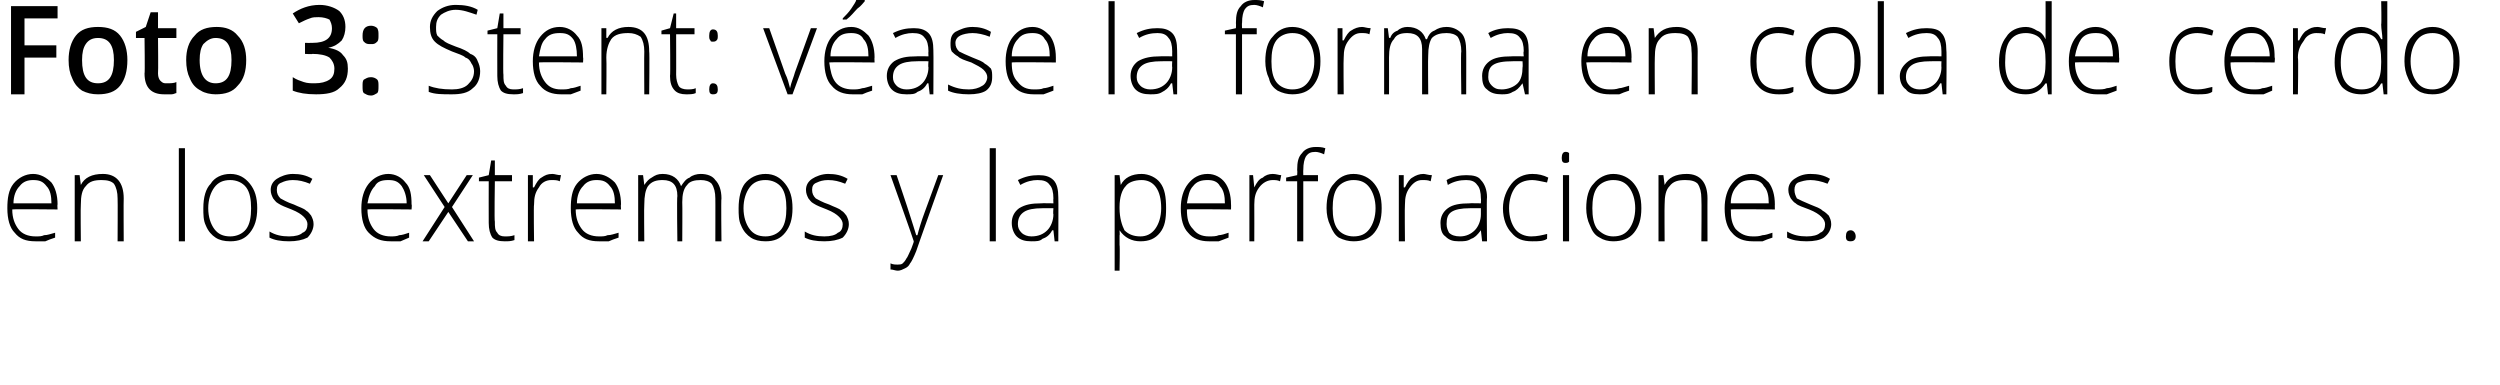 <?xml version="1.0" standalone="no"?><!DOCTYPE svg PUBLIC "-//W3C//DTD SVG 1.1//EN" "http://www.w3.org/Graphics/SVG/1.1/DTD/svg11.dtd"><svg xmlns="http://www.w3.org/2000/svg" version="1.1" width="204.1px" height="31.4px" viewBox="0 0 204.1 31.4">  <desc>Foto 3: Stent: v ase la forma en cola de cerdo en los extremos y la perforaciones</desc>  <defs/>  <g id="Polygon101485">    <path d="M 2.9 19.7 C 2.1 19.7 1.6 19.5 1.2 19 C 0.8 18.6 0.6 17.9 0.6 17 C 0.6 16.2 0.7 15.5 1.1 15 C 1.5 14.5 2.1 14.2 2.7 14.2 C 3.3 14.2 3.8 14.5 4.2 14.9 C 4.5 15.3 4.7 15.9 4.7 16.7 C 4.67 16.67 4.7 17.1 4.7 17.1 C 4.7 17.1 1.03 17.06 1 17.1 C 1 17.8 1.2 18.3 1.5 18.7 C 1.8 19.1 2.3 19.3 2.9 19.3 C 3.2 19.3 3.4 19.3 3.6 19.2 C 3.9 19.2 4.1 19.1 4.5 19 C 4.5 19 4.5 19.4 4.5 19.4 C 4.2 19.5 3.9 19.6 3.7 19.7 C 3.4 19.7 3.2 19.7 2.9 19.7 Z M 2.7 14.7 C 2.3 14.7 1.9 14.8 1.6 15.2 C 1.3 15.5 1.1 16 1.1 16.6 C 1.1 16.6 4.2 16.6 4.2 16.6 C 4.2 16 4.1 15.5 3.8 15.2 C 3.5 14.8 3.2 14.7 2.7 14.7 Z M 9.6 19.7 C 9.6 19.7 9.62 16.21 9.6 16.2 C 9.6 15.7 9.5 15.3 9.3 15 C 9.1 14.8 8.8 14.7 8.3 14.7 C 7.7 14.7 7.3 14.8 7 15.2 C 6.7 15.5 6.6 16 6.6 16.7 C 6.57 16.72 6.6 19.7 6.6 19.7 L 6.1 19.7 L 6.1 14.3 L 6.5 14.3 L 6.6 15.1 C 6.6 15.1 6.61 15.07 6.6 15.1 C 6.9 14.5 7.5 14.2 8.4 14.2 C 9.5 14.2 10.1 14.9 10.1 16.2 C 10.08 16.18 10.1 19.7 10.1 19.7 L 9.6 19.7 Z M 15.1 19.7 L 14.6 19.7 L 14.6 12.1 L 15.1 12.1 L 15.1 19.7 Z M 21 17 C 21 17.9 20.8 18.5 20.4 19 C 20 19.5 19.5 19.7 18.8 19.7 C 18.3 19.7 17.9 19.6 17.6 19.4 C 17.3 19.2 17 18.9 16.8 18.4 C 16.6 18 16.6 17.5 16.6 17 C 16.6 16.1 16.8 15.4 17.2 15 C 17.5 14.5 18.1 14.2 18.8 14.2 C 19.5 14.2 20 14.5 20.4 15 C 20.8 15.5 21 16.1 21 17 Z M 17 17 C 17 17.7 17.2 18.3 17.5 18.7 C 17.8 19.1 18.2 19.3 18.8 19.3 C 19.3 19.3 19.8 19.1 20.1 18.7 C 20.4 18.3 20.5 17.7 20.5 17 C 20.5 16.3 20.4 15.7 20.1 15.3 C 19.8 14.9 19.3 14.7 18.8 14.7 C 18.2 14.7 17.8 14.9 17.5 15.3 C 17.2 15.7 17 16.3 17 17 Z M 25.6 18.3 C 25.6 18.7 25.4 19.1 25.1 19.4 C 24.7 19.6 24.2 19.7 23.6 19.7 C 22.9 19.7 22.4 19.6 22 19.4 C 22 19.4 22 18.9 22 18.9 C 22.5 19.2 23 19.3 23.6 19.3 C 24.1 19.3 24.5 19.2 24.7 19 C 25 18.9 25.1 18.6 25.1 18.3 C 25.1 18.1 25 17.9 24.8 17.7 C 24.6 17.5 24.3 17.3 23.8 17.1 C 23.3 16.9 23 16.8 22.7 16.6 C 22.5 16.5 22.4 16.3 22.3 16.2 C 22.2 16 22.1 15.8 22.1 15.5 C 22.1 15.1 22.3 14.8 22.6 14.6 C 22.9 14.4 23.4 14.2 23.9 14.2 C 24.5 14.2 25 14.3 25.5 14.6 C 25.5 14.6 25.3 15 25.3 15 C 24.8 14.8 24.4 14.7 23.9 14.7 C 23.5 14.7 23.2 14.8 23 14.9 C 22.7 15 22.6 15.2 22.6 15.5 C 22.6 15.8 22.7 16 22.9 16.2 C 23.1 16.3 23.4 16.5 24 16.7 C 24.4 16.9 24.8 17 25 17.2 C 25.2 17.3 25.3 17.5 25.4 17.6 C 25.5 17.8 25.6 18 25.6 18.3 Z M 31.9 19.7 C 31.1 19.7 30.6 19.5 30.1 19 C 29.7 18.6 29.5 17.9 29.5 17 C 29.5 16.2 29.7 15.5 30.1 15 C 30.5 14.5 31.1 14.2 31.7 14.2 C 32.3 14.2 32.8 14.5 33.1 14.9 C 33.5 15.3 33.6 15.9 33.6 16.7 C 33.64 16.67 33.6 17.1 33.6 17.1 C 33.6 17.1 30.01 17.06 30 17.1 C 30 17.8 30.2 18.3 30.5 18.7 C 30.8 19.1 31.3 19.3 31.9 19.3 C 32.1 19.3 32.4 19.3 32.6 19.2 C 32.8 19.2 33.1 19.1 33.4 19 C 33.4 19 33.4 19.4 33.4 19.4 C 33.2 19.5 32.9 19.6 32.7 19.7 C 32.4 19.7 32.1 19.7 31.9 19.7 Z M 31.7 14.7 C 31.2 14.7 30.8 14.8 30.6 15.2 C 30.3 15.5 30.1 16 30 16.6 C 30 16.6 33.2 16.6 33.2 16.6 C 33.2 16 33 15.5 32.8 15.2 C 32.5 14.8 32.2 14.7 31.7 14.7 Z M 36.3 16.9 L 34.6 14.3 L 35.1 14.3 L 36.6 16.6 L 38.1 14.3 L 38.6 14.3 L 36.9 16.9 L 38.7 19.7 L 38.2 19.7 L 36.6 17.3 L 35 19.7 L 34.5 19.7 L 36.3 16.9 Z M 41.2 19.3 C 41.5 19.3 41.7 19.3 42 19.2 C 42 19.2 42 19.6 42 19.6 C 41.7 19.7 41.5 19.7 41.2 19.7 C 40.7 19.7 40.4 19.6 40.2 19.4 C 40 19.1 39.9 18.7 39.9 18.2 C 39.89 18.19 39.9 14.8 39.9 14.8 L 39.1 14.8 L 39.1 14.5 L 39.9 14.3 L 40.1 13.1 L 40.4 13.1 L 40.4 14.3 L 41.8 14.3 L 41.8 14.8 L 40.4 14.8 C 40.4 14.8 40.35 18.12 40.4 18.1 C 40.4 18.5 40.4 18.8 40.6 19 C 40.7 19.2 40.9 19.3 41.2 19.3 Z M 45.1 14.2 C 45.3 14.2 45.5 14.3 45.8 14.3 C 45.8 14.3 45.7 14.8 45.7 14.8 C 45.5 14.7 45.3 14.7 45 14.7 C 44.6 14.7 44.2 14.9 44 15.3 C 43.7 15.7 43.6 16.1 43.6 16.7 C 43.56 16.72 43.6 19.7 43.6 19.7 L 43.1 19.7 L 43.1 14.3 L 43.5 14.3 L 43.5 15.3 C 43.5 15.3 43.57 15.3 43.6 15.3 C 43.8 14.9 44 14.6 44.2 14.5 C 44.5 14.3 44.7 14.2 45.1 14.2 Z M 48.9 19.7 C 48.1 19.7 47.6 19.5 47.2 19 C 46.8 18.6 46.6 17.9 46.6 17 C 46.6 16.2 46.7 15.5 47.1 15 C 47.5 14.5 48.1 14.2 48.7 14.2 C 49.3 14.2 49.8 14.5 50.2 14.9 C 50.5 15.3 50.7 15.9 50.7 16.7 C 50.67 16.67 50.7 17.1 50.7 17.1 C 50.7 17.1 47.03 17.06 47 17.1 C 47 17.8 47.2 18.3 47.5 18.7 C 47.8 19.1 48.3 19.3 48.9 19.3 C 49.2 19.3 49.4 19.3 49.6 19.2 C 49.9 19.2 50.1 19.1 50.5 19 C 50.5 19 50.5 19.4 50.5 19.4 C 50.2 19.5 49.9 19.6 49.7 19.7 C 49.4 19.7 49.2 19.7 48.9 19.7 Z M 48.7 14.7 C 48.3 14.7 47.9 14.8 47.6 15.2 C 47.3 15.5 47.1 16 47.1 16.6 C 47.1 16.6 50.2 16.6 50.2 16.6 C 50.2 16 50.1 15.5 49.8 15.2 C 49.5 14.8 49.2 14.7 48.7 14.7 Z M 58.4 19.7 C 58.4 19.7 58.41 16.17 58.4 16.2 C 58.4 15.7 58.3 15.3 58.1 15 C 57.9 14.8 57.6 14.7 57.2 14.7 C 56.7 14.7 56.3 14.8 56.1 15.1 C 55.8 15.4 55.7 15.9 55.7 16.5 C 55.72 16.54 55.7 19.7 55.7 19.7 L 55.3 19.7 C 55.3 19.7 55.25 16.02 55.3 16 C 55.3 15.1 54.9 14.7 54.1 14.7 C 53.6 14.7 53.2 14.8 52.9 15.2 C 52.7 15.5 52.6 16 52.6 16.7 C 52.57 16.72 52.6 19.7 52.6 19.7 L 52.1 19.7 L 52.1 14.3 L 52.5 14.3 L 52.6 15.1 C 52.6 15.1 52.61 15.07 52.6 15.1 C 52.8 14.8 53 14.6 53.2 14.5 C 53.5 14.3 53.7 14.2 54.1 14.2 C 54.9 14.2 55.4 14.6 55.6 15.2 C 55.6 15.2 55.6 15.2 55.6 15.2 C 55.8 14.9 56 14.6 56.3 14.5 C 56.5 14.3 56.9 14.2 57.2 14.2 C 57.8 14.2 58.2 14.4 58.4 14.7 C 58.7 15 58.9 15.5 58.9 16.2 C 58.86 16.18 58.9 19.7 58.9 19.7 L 58.4 19.7 Z M 64.7 17 C 64.7 17.9 64.5 18.5 64.1 19 C 63.7 19.5 63.2 19.7 62.5 19.7 C 62 19.7 61.6 19.6 61.3 19.4 C 61 19.2 60.7 18.9 60.5 18.4 C 60.3 18 60.3 17.5 60.3 17 C 60.3 16.1 60.5 15.4 60.8 15 C 61.2 14.5 61.8 14.2 62.5 14.2 C 63.2 14.2 63.7 14.5 64.1 15 C 64.5 15.5 64.7 16.1 64.7 17 Z M 60.7 17 C 60.7 17.7 60.9 18.3 61.2 18.7 C 61.5 19.1 61.9 19.3 62.5 19.3 C 63 19.3 63.5 19.1 63.8 18.7 C 64.1 18.3 64.2 17.7 64.2 17 C 64.2 16.3 64.1 15.7 63.8 15.3 C 63.5 14.9 63 14.7 62.5 14.7 C 61.9 14.7 61.5 14.9 61.2 15.3 C 60.9 15.7 60.7 16.3 60.7 17 Z M 69.3 18.3 C 69.3 18.7 69.1 19.1 68.8 19.4 C 68.4 19.6 67.9 19.7 67.3 19.7 C 66.6 19.7 66.1 19.6 65.7 19.4 C 65.7 19.4 65.7 18.9 65.7 18.9 C 66.2 19.2 66.7 19.3 67.3 19.3 C 67.8 19.3 68.2 19.2 68.4 19 C 68.7 18.9 68.8 18.6 68.8 18.3 C 68.8 18.1 68.7 17.9 68.5 17.7 C 68.3 17.5 68 17.3 67.5 17.1 C 67 16.9 66.7 16.8 66.4 16.6 C 66.2 16.5 66.1 16.3 66 16.2 C 65.9 16 65.8 15.8 65.8 15.5 C 65.8 15.1 66 14.8 66.3 14.6 C 66.6 14.4 67.1 14.2 67.6 14.2 C 68.2 14.2 68.7 14.3 69.2 14.6 C 69.2 14.6 69 15 69 15 C 68.5 14.8 68.1 14.7 67.6 14.7 C 67.2 14.7 66.9 14.8 66.7 14.9 C 66.4 15 66.3 15.2 66.3 15.5 C 66.3 15.8 66.4 16 66.6 16.2 C 66.8 16.3 67.1 16.5 67.7 16.7 C 68.1 16.9 68.5 17 68.7 17.2 C 68.9 17.3 69 17.5 69.1 17.6 C 69.2 17.8 69.3 18 69.3 18.3 Z M 72.7 14.3 L 73.2 14.3 C 73.2 14.3 74.22 17.32 74.2 17.3 C 74.5 18.2 74.7 18.9 74.8 19.2 C 74.8 19.2 74.9 19.2 74.9 19.2 C 75 18.8 75.2 18.1 75.5 17.3 C 75.5 17.29 76.6 14.3 76.6 14.3 L 77 14.3 C 77 14.3 74.78 20.51 74.8 20.5 C 74.6 21 74.4 21.4 74.3 21.5 C 74.2 21.7 74.1 21.8 73.9 21.9 C 73.7 22 73.5 22.1 73.3 22.1 C 73.1 22.1 72.9 22 72.7 22 C 72.7 22 72.7 21.5 72.7 21.5 C 72.9 21.6 73.1 21.6 73.3 21.6 C 73.4 21.6 73.6 21.6 73.7 21.5 C 73.8 21.4 73.9 21.3 74 21.1 C 74.1 21 74.2 20.7 74.4 20.3 C 74.5 20 74.6 19.8 74.6 19.7 C 74.61 19.65 72.7 14.3 72.7 14.3 Z M 81.3 19.7 L 80.8 19.7 L 80.8 12.1 L 81.3 12.1 L 81.3 19.7 Z M 86.1 19.7 L 86 18.8 C 86 18.8 85.92 18.81 85.9 18.8 C 85.7 19.2 85.4 19.4 85.1 19.5 C 84.9 19.7 84.6 19.7 84.2 19.7 C 83.7 19.7 83.3 19.6 83 19.3 C 82.8 19.1 82.6 18.7 82.6 18.2 C 82.6 17.7 82.8 17.3 83.2 17 C 83.7 16.7 84.2 16.6 85 16.6 C 85.02 16.58 86 16.6 86 16.6 C 86 16.6 85.98 16.2 86 16.2 C 86 15.7 85.9 15.3 85.7 15.1 C 85.5 14.8 85.2 14.7 84.7 14.7 C 84.3 14.7 83.8 14.8 83.3 15.1 C 83.3 15.1 83.1 14.7 83.1 14.7 C 83.7 14.4 84.2 14.3 84.8 14.3 C 85.3 14.3 85.7 14.4 86 14.7 C 86.3 15 86.4 15.5 86.4 16.1 C 86.42 16.12 86.4 19.7 86.4 19.7 L 86.1 19.7 Z M 84.2 19.3 C 84.8 19.3 85.2 19.1 85.5 18.8 C 85.8 18.5 86 18 86 17.5 C 85.96 17.47 86 17 86 17 C 86 17 85.08 16.99 85.1 17 C 84.4 17 83.9 17.1 83.6 17.3 C 83.3 17.5 83.1 17.8 83.1 18.3 C 83.1 18.6 83.2 18.8 83.4 19 C 83.6 19.2 83.9 19.3 84.2 19.3 Z M 93.1 19.7 C 92.4 19.7 91.8 19.4 91.4 18.8 C 91.44 18.83 91.4 18.8 91.4 18.8 C 91.4 18.8 91.43 19.24 91.4 19.2 C 91.4 19.5 91.4 19.7 91.4 20 C 91.44 20.03 91.4 22.1 91.4 22.1 L 91 22.1 L 91 14.3 L 91.4 14.3 L 91.5 15.1 C 91.5 15.1 91.49 15.1 91.5 15.1 C 91.8 14.5 92.4 14.2 93.2 14.2 C 93.8 14.2 94.4 14.5 94.7 14.9 C 95.1 15.4 95.2 16.1 95.2 17 C 95.2 17.9 95.1 18.5 94.7 19 C 94.3 19.5 93.8 19.7 93.1 19.7 Z M 93.1 19.3 C 93.6 19.3 94 19.1 94.3 18.7 C 94.6 18.3 94.8 17.7 94.8 17 C 94.8 15.5 94.2 14.7 93.2 14.7 C 92.6 14.7 92.1 14.9 91.9 15.2 C 91.6 15.5 91.4 16.1 91.4 16.9 C 91.4 16.9 91.4 17 91.4 17 C 91.4 17.8 91.6 18.4 91.8 18.8 C 92.1 19.1 92.5 19.3 93.1 19.3 Z M 98.7 19.7 C 98 19.7 97.4 19.5 97 19 C 96.6 18.6 96.4 17.9 96.4 17 C 96.4 16.2 96.6 15.5 97 15 C 97.4 14.5 97.9 14.2 98.6 14.2 C 99.2 14.2 99.7 14.5 100 14.9 C 100.3 15.3 100.5 15.9 100.5 16.7 C 100.51 16.67 100.5 17.1 100.5 17.1 C 100.5 17.1 96.88 17.06 96.9 17.1 C 96.9 17.8 97 18.3 97.4 18.7 C 97.7 19.1 98.1 19.3 98.7 19.3 C 99 19.3 99.3 19.3 99.5 19.2 C 99.7 19.2 100 19.1 100.3 19 C 100.3 19 100.3 19.4 100.3 19.4 C 100 19.5 99.8 19.6 99.5 19.7 C 99.3 19.7 99 19.7 98.7 19.7 Z M 98.6 14.7 C 98.1 14.7 97.7 14.8 97.4 15.2 C 97.1 15.5 97 16 96.9 16.6 C 96.9 16.6 100 16.6 100 16.6 C 100 16 99.9 15.5 99.6 15.2 C 99.4 14.8 99 14.7 98.6 14.7 Z M 103.9 14.2 C 104.2 14.2 104.4 14.3 104.6 14.3 C 104.6 14.3 104.5 14.8 104.5 14.8 C 104.3 14.7 104.1 14.7 103.9 14.7 C 103.5 14.7 103.1 14.9 102.8 15.3 C 102.5 15.7 102.4 16.1 102.4 16.7 C 102.41 16.72 102.4 19.7 102.4 19.7 L 102 19.7 L 102 14.3 L 102.3 14.3 L 102.4 15.3 C 102.4 15.3 102.42 15.3 102.4 15.3 C 102.6 14.9 102.8 14.6 103.1 14.5 C 103.3 14.3 103.6 14.2 103.9 14.2 Z M 107.6 14.8 L 106.4 14.8 L 106.4 19.7 L 105.9 19.7 L 105.9 14.8 L 105 14.8 L 105 14.5 L 105.9 14.3 C 105.9 14.3 105.93 13.89 105.9 13.9 C 105.9 13.2 106 12.8 106.3 12.5 C 106.5 12.2 106.9 12 107.4 12 C 107.7 12 107.9 12 108.2 12.1 C 108.2 12.1 108.1 12.6 108.1 12.6 C 107.9 12.5 107.6 12.4 107.4 12.4 C 107 12.4 106.8 12.5 106.6 12.8 C 106.5 13 106.4 13.3 106.4 13.9 C 106.39 13.85 106.4 14.3 106.4 14.3 L 107.6 14.3 L 107.6 14.8 Z M 112.8 17 C 112.8 17.9 112.6 18.5 112.2 19 C 111.8 19.5 111.2 19.7 110.5 19.7 C 110.1 19.7 109.7 19.6 109.3 19.4 C 109 19.2 108.8 18.9 108.6 18.4 C 108.4 18 108.3 17.5 108.3 17 C 108.3 16.1 108.5 15.4 108.9 15 C 109.3 14.5 109.8 14.2 110.5 14.2 C 111.2 14.2 111.8 14.5 112.2 15 C 112.6 15.5 112.8 16.1 112.8 17 Z M 108.8 17 C 108.8 17.7 108.9 18.3 109.2 18.7 C 109.5 19.1 110 19.3 110.5 19.3 C 111.1 19.3 111.5 19.1 111.8 18.7 C 112.1 18.3 112.3 17.7 112.3 17 C 112.3 16.3 112.1 15.7 111.8 15.3 C 111.5 14.9 111.1 14.7 110.5 14.7 C 110 14.7 109.5 14.9 109.2 15.3 C 108.9 15.7 108.8 16.3 108.8 17 Z M 116.2 14.2 C 116.4 14.2 116.6 14.3 116.9 14.3 C 116.9 14.3 116.8 14.8 116.8 14.8 C 116.6 14.7 116.4 14.7 116.1 14.7 C 115.7 14.7 115.4 14.9 115.1 15.3 C 114.8 15.7 114.7 16.1 114.7 16.7 C 114.67 16.72 114.7 19.7 114.7 19.7 L 114.2 19.7 L 114.2 14.3 L 114.6 14.3 L 114.6 15.3 C 114.6 15.3 114.68 15.3 114.7 15.3 C 114.9 14.9 115.1 14.6 115.3 14.5 C 115.6 14.3 115.9 14.2 116.2 14.2 Z M 121 19.7 L 120.9 18.8 C 120.9 18.8 120.87 18.81 120.9 18.8 C 120.6 19.2 120.4 19.4 120.1 19.5 C 119.8 19.7 119.5 19.7 119.1 19.7 C 118.6 19.7 118.3 19.6 118 19.3 C 117.7 19.1 117.6 18.7 117.6 18.2 C 117.6 17.7 117.8 17.3 118.2 17 C 118.6 16.7 119.2 16.6 120 16.6 C 119.96 16.58 120.9 16.6 120.9 16.6 C 120.9 16.6 120.92 16.2 120.9 16.2 C 120.9 15.7 120.8 15.3 120.6 15.1 C 120.4 14.8 120.1 14.7 119.7 14.7 C 119.2 14.7 118.7 14.8 118.2 15.1 C 118.2 15.1 118.1 14.7 118.1 14.7 C 118.6 14.4 119.2 14.3 119.7 14.3 C 120.3 14.3 120.7 14.4 120.9 14.7 C 121.2 15 121.4 15.5 121.4 16.1 C 121.36 16.12 121.4 19.7 121.4 19.7 L 121 19.7 Z M 119.2 19.3 C 119.7 19.3 120.1 19.1 120.4 18.8 C 120.7 18.5 120.9 18 120.9 17.5 C 120.9 17.47 120.9 17 120.9 17 C 120.9 17 120.02 16.99 120 17 C 119.3 17 118.8 17.1 118.5 17.3 C 118.2 17.5 118.1 17.8 118.1 18.3 C 118.1 18.6 118.2 18.8 118.3 19 C 118.5 19.2 118.8 19.3 119.2 19.3 Z M 126.3 19.5 C 126 19.7 125.6 19.7 125.1 19.7 C 124.3 19.7 123.8 19.5 123.4 19 C 123 18.6 122.7 17.9 122.7 17 C 122.7 16.2 123 15.5 123.4 15 C 123.8 14.5 124.4 14.2 125.1 14.2 C 125.6 14.2 126 14.3 126.4 14.5 C 126.4 14.5 126.3 14.9 126.3 14.9 C 125.8 14.8 125.4 14.7 125.1 14.7 C 124.5 14.7 124 14.9 123.7 15.3 C 123.4 15.7 123.2 16.3 123.2 17 C 123.2 17.7 123.4 18.3 123.7 18.7 C 124 19.1 124.5 19.3 125 19.3 C 125.5 19.3 125.9 19.2 126.3 19.1 C 126.32 19.05 126.3 19.5 126.3 19.5 C 126.3 19.5 126.32 19.5 126.3 19.5 Z M 128.1 19.7 L 127.6 19.7 L 127.6 14.3 L 128.1 14.3 L 128.1 19.7 Z M 127.8 13.3 C 127.6 13.3 127.5 13.2 127.5 12.9 C 127.5 12.6 127.6 12.4 127.8 12.4 C 127.9 12.4 128 12.4 128.1 12.5 C 128.1 12.6 128.1 12.7 128.1 12.9 C 128.1 13 128.1 13.1 128.1 13.2 C 128 13.3 127.9 13.3 127.8 13.3 C 127.8 13.3 127.8 13.3 127.8 13.3 Z M 134 17 C 134 17.9 133.8 18.5 133.4 19 C 133 19.5 132.4 19.7 131.7 19.7 C 131.3 19.7 130.9 19.6 130.6 19.4 C 130.2 19.2 130 18.9 129.8 18.4 C 129.6 18 129.5 17.5 129.5 17 C 129.5 16.1 129.7 15.4 130.1 15 C 130.5 14.5 131.1 14.2 131.7 14.2 C 132.4 14.2 133 14.5 133.4 15 C 133.8 15.5 134 16.1 134 17 Z M 130 17 C 130 17.7 130.1 18.3 130.4 18.7 C 130.8 19.1 131.2 19.3 131.7 19.3 C 132.3 19.3 132.7 19.1 133 18.7 C 133.3 18.3 133.5 17.7 133.5 17 C 133.5 16.3 133.3 15.7 133 15.3 C 132.7 14.9 132.3 14.7 131.7 14.7 C 131.2 14.7 130.7 14.9 130.4 15.3 C 130.1 15.7 130 16.3 130 17 Z M 138.9 19.7 C 138.9 19.7 138.93 16.21 138.9 16.2 C 138.9 15.7 138.8 15.3 138.6 15 C 138.4 14.8 138.1 14.7 137.6 14.7 C 137 14.7 136.6 14.8 136.3 15.2 C 136 15.5 135.9 16 135.9 16.7 C 135.88 16.72 135.9 19.7 135.9 19.7 L 135.4 19.7 L 135.4 14.3 L 135.8 14.3 L 135.9 15.1 C 135.9 15.1 135.92 15.07 135.9 15.1 C 136.2 14.5 136.8 14.2 137.7 14.2 C 138.8 14.2 139.4 14.9 139.4 16.2 C 139.39 16.18 139.4 19.7 139.4 19.7 L 138.9 19.7 Z M 143.1 19.7 C 142.4 19.7 141.8 19.5 141.4 19 C 141 18.6 140.8 17.9 140.8 17 C 140.8 16.2 141 15.5 141.4 15 C 141.8 14.5 142.3 14.2 143 14.2 C 143.6 14.2 144 14.5 144.4 14.9 C 144.7 15.3 144.9 15.9 144.9 16.7 C 144.89 16.67 144.9 17.1 144.9 17.1 C 144.9 17.1 141.26 17.06 141.3 17.1 C 141.3 17.8 141.4 18.3 141.7 18.7 C 142.1 19.1 142.5 19.3 143.1 19.3 C 143.4 19.3 143.6 19.3 143.9 19.2 C 144.1 19.2 144.4 19.1 144.7 19 C 144.7 19 144.7 19.4 144.7 19.4 C 144.4 19.5 144.1 19.6 143.9 19.7 C 143.7 19.7 143.4 19.7 143.1 19.7 Z M 143 14.7 C 142.5 14.7 142.1 14.8 141.8 15.2 C 141.5 15.5 141.3 16 141.3 16.6 C 141.3 16.6 144.4 16.6 144.4 16.6 C 144.4 16 144.3 15.5 144 15.2 C 143.8 14.8 143.4 14.7 143 14.7 Z M 149.5 18.3 C 149.5 18.7 149.3 19.1 148.9 19.4 C 148.6 19.6 148.1 19.7 147.5 19.7 C 146.8 19.7 146.3 19.6 145.9 19.4 C 145.9 19.4 145.9 18.9 145.9 18.9 C 146.4 19.2 146.9 19.3 147.5 19.3 C 148 19.3 148.4 19.2 148.6 19 C 148.9 18.9 149 18.6 149 18.3 C 149 18.1 148.9 17.9 148.7 17.7 C 148.5 17.5 148.2 17.3 147.7 17.1 C 147.2 16.9 146.8 16.8 146.6 16.6 C 146.4 16.5 146.3 16.3 146.2 16.2 C 146.1 16 146 15.8 146 15.5 C 146 15.1 146.2 14.8 146.5 14.6 C 146.8 14.4 147.2 14.2 147.8 14.2 C 148.4 14.2 148.9 14.3 149.4 14.6 C 149.4 14.6 149.2 15 149.2 15 C 148.7 14.8 148.2 14.7 147.8 14.7 C 147.4 14.7 147.1 14.8 146.8 14.9 C 146.6 15 146.5 15.2 146.5 15.5 C 146.5 15.8 146.6 16 146.7 16.2 C 146.9 16.3 147.3 16.5 147.8 16.7 C 148.3 16.9 148.6 17 148.8 17.2 C 149 17.3 149.2 17.5 149.3 17.6 C 149.4 17.8 149.5 18 149.5 18.3 Z M 151.1 19.7 C 150.8 19.7 150.7 19.6 150.7 19.3 C 150.7 19 150.8 18.8 151.1 18.8 C 151.3 18.8 151.5 19 151.5 19.3 C 151.5 19.6 151.3 19.7 151.1 19.7 C 151.1 19.7 151.1 19.7 151.1 19.7 Z " stroke="none" fill="#000"/>  </g>  <g id="Polygon101484">    <path d="M 2 7.7 L 0.9 7.7 L 0.9 0.5 L 4.7 0.5 L 4.7 1.5 L 2 1.5 L 2 3.7 L 4.6 3.7 L 4.6 4.7 L 2 4.7 L 2 7.7 Z M 10.4 4.9 C 10.4 5.8 10.2 6.5 9.8 7 C 9.4 7.5 8.8 7.7 8 7.7 C 7.5 7.7 7.1 7.6 6.7 7.4 C 6.4 7.2 6.1 6.9 5.9 6.4 C 5.7 6 5.6 5.5 5.6 4.9 C 5.6 4.1 5.8 3.4 6.2 2.9 C 6.6 2.4 7.2 2.2 8 2.2 C 8.8 2.2 9.4 2.4 9.8 2.9 C 10.2 3.4 10.4 4.1 10.4 4.9 Z M 6.7 4.9 C 6.7 6.2 7.1 6.8 8 6.8 C 8.9 6.8 9.3 6.2 9.3 4.9 C 9.3 3.7 8.9 3.1 8 3.1 C 7.5 3.1 7.2 3.3 7 3.6 C 6.8 3.9 6.7 4.3 6.7 4.9 Z M 13.6 6.8 C 13.9 6.8 14.2 6.8 14.4 6.7 C 14.4 6.7 14.4 7.6 14.4 7.6 C 14.3 7.6 14.2 7.7 14 7.7 C 13.8 7.7 13.6 7.7 13.4 7.7 C 12.4 7.7 11.8 7.2 11.8 6 C 11.84 6.03 11.8 3.1 11.8 3.1 L 11.1 3.1 L 11.1 2.6 L 11.9 2.2 L 12.3 1 L 12.9 1 L 12.9 2.3 L 14.4 2.3 L 14.4 3.1 L 12.9 3.1 C 12.9 3.1 12.93 6.01 12.9 6 C 12.9 6.3 13 6.5 13.1 6.6 C 13.3 6.8 13.4 6.8 13.6 6.8 Z M 20.1 4.9 C 20.1 5.8 19.9 6.5 19.4 7 C 19 7.5 18.4 7.7 17.6 7.7 C 17.2 7.7 16.7 7.6 16.4 7.4 C 16 7.2 15.7 6.9 15.5 6.4 C 15.3 6 15.2 5.5 15.2 4.9 C 15.2 4.1 15.4 3.4 15.9 2.9 C 16.3 2.4 16.9 2.2 17.7 2.2 C 18.4 2.2 19 2.4 19.4 2.9 C 19.9 3.4 20.1 4.1 20.1 4.9 Z M 16.3 4.9 C 16.3 6.2 16.8 6.8 17.6 6.8 C 18.5 6.8 18.9 6.2 18.9 4.9 C 18.9 3.7 18.5 3.1 17.6 3.1 C 17.2 3.1 16.9 3.3 16.6 3.6 C 16.4 3.9 16.3 4.3 16.3 4.9 Z M 28.2 2.2 C 28.2 2.6 28.1 3 27.9 3.3 C 27.6 3.6 27.3 3.8 26.8 3.9 C 26.8 3.9 26.8 3.9 26.8 3.9 C 27.4 4 27.8 4.2 28 4.5 C 28.3 4.8 28.4 5.1 28.4 5.6 C 28.4 6.3 28.2 6.8 27.7 7.2 C 27.3 7.6 26.6 7.7 25.8 7.7 C 25 7.7 24.4 7.6 23.9 7.4 C 23.9 7.4 23.9 6.3 23.9 6.3 C 24.2 6.5 24.5 6.6 24.8 6.7 C 25.1 6.8 25.4 6.8 25.7 6.8 C 26.2 6.8 26.6 6.7 26.9 6.5 C 27.2 6.3 27.3 6 27.3 5.6 C 27.3 5.2 27.1 4.9 26.9 4.7 C 26.6 4.5 26.1 4.4 25.5 4.4 C 25.5 4.44 24.9 4.4 24.9 4.4 L 24.9 3.5 C 24.9 3.5 25.51 3.51 25.5 3.5 C 26.6 3.5 27.1 3.1 27.1 2.3 C 27.1 2 27 1.8 26.9 1.6 C 26.7 1.5 26.4 1.4 26 1.4 C 25.8 1.4 25.5 1.4 25.3 1.5 C 25 1.6 24.8 1.7 24.4 1.9 C 24.4 1.9 23.9 1.1 23.9 1.1 C 24.5 0.7 25.2 0.4 26.1 0.4 C 26.7 0.4 27.3 0.6 27.7 0.9 C 28 1.2 28.2 1.6 28.2 2.2 Z M 29.6 7 C 29.6 6.8 29.6 6.6 29.7 6.5 C 29.9 6.4 30 6.3 30.3 6.3 C 30.5 6.3 30.7 6.4 30.8 6.5 C 30.9 6.6 30.9 6.8 30.9 7 C 30.9 7.3 30.9 7.5 30.8 7.6 C 30.6 7.7 30.5 7.8 30.3 7.8 C 30 7.8 29.9 7.7 29.7 7.6 C 29.6 7.5 29.6 7.3 29.6 7 Z M 29.6 2.9 C 29.6 2.4 29.8 2.1 30.3 2.1 C 30.5 2.1 30.7 2.2 30.8 2.3 C 30.9 2.5 30.9 2.6 30.9 2.9 C 30.9 3.1 30.9 3.3 30.8 3.4 C 30.6 3.6 30.5 3.6 30.3 3.6 C 30 3.6 29.9 3.6 29.7 3.4 C 29.6 3.3 29.6 3.1 29.6 2.9 Z M 39.2 5.8 C 39.2 6.4 39 6.9 38.6 7.2 C 38.2 7.6 37.6 7.7 36.9 7.7 C 36.1 7.7 35.5 7.7 35 7.5 C 35 7.5 35 7 35 7 C 35.5 7.2 36.1 7.3 36.9 7.3 C 37.4 7.3 37.9 7.2 38.2 6.9 C 38.5 6.6 38.7 6.3 38.7 5.8 C 38.7 5.6 38.6 5.3 38.5 5.2 C 38.4 5 38.3 4.8 38 4.7 C 37.8 4.5 37.4 4.4 36.9 4.2 C 36.2 3.9 35.8 3.7 35.5 3.4 C 35.2 3.1 35.1 2.7 35.1 2.2 C 35.1 1.7 35.3 1.3 35.7 0.9 C 36.1 0.6 36.6 0.4 37.2 0.4 C 37.9 0.4 38.5 0.5 39 0.8 C 39 0.8 38.9 1.2 38.9 1.2 C 38.3 1 37.8 0.8 37.2 0.8 C 36.7 0.8 36.3 1 36 1.2 C 35.7 1.5 35.6 1.8 35.6 2.2 C 35.6 2.5 35.6 2.7 35.7 2.9 C 35.8 3 36 3.2 36.2 3.3 C 36.4 3.5 36.7 3.6 37.2 3.8 C 37.8 4 38.2 4.2 38.4 4.4 C 38.7 4.5 38.9 4.7 39 5 C 39.1 5.2 39.2 5.5 39.2 5.8 Z M 41.9 7.3 C 42.2 7.3 42.4 7.3 42.7 7.2 C 42.7 7.2 42.7 7.6 42.7 7.6 C 42.4 7.7 42.2 7.7 41.9 7.7 C 41.4 7.7 41.1 7.6 40.9 7.4 C 40.7 7.1 40.6 6.7 40.6 6.2 C 40.59 6.19 40.6 2.8 40.6 2.8 L 39.8 2.8 L 39.8 2.5 L 40.6 2.3 L 40.8 1.1 L 41.1 1.1 L 41.1 2.3 L 42.5 2.3 L 42.5 2.8 L 41.1 2.8 C 41.1 2.8 41.06 6.12 41.1 6.1 C 41.1 6.5 41.1 6.8 41.3 7 C 41.4 7.2 41.6 7.3 41.9 7.3 Z M 45.8 7.7 C 45.1 7.7 44.5 7.5 44.1 7 C 43.7 6.6 43.5 5.9 43.5 5 C 43.5 4.2 43.7 3.5 44.1 3 C 44.5 2.5 45 2.2 45.7 2.2 C 46.3 2.2 46.8 2.5 47.1 2.9 C 47.5 3.3 47.6 3.9 47.6 4.7 C 47.63 4.67 47.6 5.1 47.6 5.1 C 47.6 5.1 43.99 5.06 44 5.1 C 44 5.8 44.2 6.3 44.5 6.7 C 44.8 7.1 45.2 7.3 45.8 7.3 C 46.1 7.3 46.4 7.3 46.6 7.2 C 46.8 7.2 47.1 7.1 47.4 7 C 47.4 7 47.4 7.4 47.4 7.4 C 47.1 7.5 46.9 7.6 46.6 7.7 C 46.4 7.7 46.1 7.7 45.8 7.7 Z M 45.7 2.7 C 45.2 2.7 44.8 2.8 44.5 3.2 C 44.2 3.5 44.1 4 44 4.6 C 44 4.6 47.1 4.6 47.1 4.6 C 47.1 4 47 3.5 46.8 3.2 C 46.5 2.8 46.2 2.7 45.7 2.7 Z M 52.6 7.7 C 52.6 7.7 52.58 4.21 52.6 4.2 C 52.6 3.7 52.5 3.3 52.3 3 C 52 2.8 51.7 2.7 51.3 2.7 C 50.7 2.7 50.2 2.8 49.9 3.2 C 49.7 3.5 49.5 4 49.5 4.7 C 49.53 4.72 49.5 7.7 49.5 7.7 L 49.1 7.7 L 49.1 2.3 L 49.5 2.3 L 49.5 3.1 C 49.5 3.1 49.57 3.07 49.6 3.1 C 49.9 2.5 50.5 2.2 51.3 2.2 C 52.5 2.2 53 2.9 53 4.2 C 53.04 4.18 53 7.7 53 7.7 L 52.6 7.7 Z M 56.1 7.3 C 56.3 7.3 56.6 7.3 56.8 7.2 C 56.8 7.2 56.8 7.6 56.8 7.6 C 56.6 7.7 56.3 7.7 56 7.7 C 55.6 7.7 55.3 7.6 55.1 7.4 C 54.8 7.1 54.7 6.7 54.7 6.2 C 54.74 6.19 54.7 2.8 54.7 2.8 L 54 2.8 L 54 2.5 L 54.7 2.3 L 55 1.1 L 55.2 1.1 L 55.2 2.3 L 56.7 2.3 L 56.7 2.8 L 55.2 2.8 C 55.2 2.8 55.21 6.12 55.2 6.1 C 55.2 6.5 55.3 6.8 55.4 7 C 55.5 7.2 55.8 7.3 56.1 7.3 Z M 58.2 7.7 C 58 7.7 57.9 7.6 57.9 7.3 C 57.9 7 58 6.8 58.2 6.8 C 58.5 6.8 58.6 7 58.6 7.3 C 58.6 7.6 58.5 7.7 58.2 7.7 C 58.2 7.7 58.2 7.7 58.2 7.7 Z M 57.9 2.9 C 57.9 2.6 58 2.4 58.2 2.4 C 58.5 2.4 58.6 2.6 58.6 2.9 C 58.6 3.1 58.6 3.2 58.5 3.3 C 58.4 3.4 58.3 3.4 58.2 3.4 C 58.1 3.4 58 3.4 58 3.3 C 57.9 3.2 57.9 3.1 57.9 2.9 Z M 64.3 7.7 L 62.3 2.3 L 62.8 2.3 C 62.8 2.3 64.08 5.95 64.1 6 C 64.3 6.4 64.4 6.8 64.5 7.2 C 64.5 7.2 64.5 7.2 64.5 7.2 C 64.6 6.7 64.8 6.3 64.9 5.9 C 64.89 5.94 66.2 2.3 66.2 2.3 L 66.7 2.3 L 64.7 7.7 L 64.3 7.7 Z M 69.6 7.7 C 68.9 7.7 68.3 7.5 67.9 7 C 67.5 6.6 67.3 5.9 67.3 5 C 67.3 4.2 67.5 3.5 67.9 3 C 68.3 2.5 68.8 2.2 69.5 2.2 C 70.1 2.2 70.5 2.5 70.9 2.9 C 71.2 3.3 71.4 3.9 71.4 4.7 C 71.38 4.67 71.4 5.1 71.4 5.1 C 71.4 5.1 67.75 5.06 67.7 5.1 C 67.8 5.8 67.9 6.3 68.2 6.7 C 68.5 7.1 69 7.3 69.6 7.3 C 69.9 7.3 70.1 7.3 70.4 7.2 C 70.6 7.2 70.8 7.1 71.2 7 C 71.2 7 71.2 7.4 71.2 7.4 C 70.9 7.5 70.6 7.6 70.4 7.7 C 70.1 7.7 69.9 7.7 69.6 7.7 Z M 69.5 2.7 C 69 2.7 68.6 2.8 68.3 3.2 C 68 3.5 67.8 4 67.8 4.6 C 67.8 4.6 70.9 4.6 70.9 4.6 C 70.9 4 70.8 3.5 70.5 3.2 C 70.3 2.8 69.9 2.7 69.5 2.7 Z M 68.8 1.5 C 69 1.3 69.3 1 69.5 0.7 C 69.7 0.4 69.9 0.1 69.9 0 C 69.93 -0.01 70.6 0 70.6 0 C 70.6 0 70.59 0.07 70.6 0.1 C 70.5 0.2 70.3 0.5 70 0.7 C 69.7 1 69.5 1.3 69.1 1.6 C 69.13 1.59 68.8 1.6 68.8 1.6 C 68.8 1.6 68.81 1.51 68.8 1.5 Z M 75.9 7.7 L 75.8 6.8 C 75.8 6.8 75.73 6.81 75.7 6.8 C 75.5 7.2 75.2 7.4 74.9 7.5 C 74.7 7.7 74.4 7.7 74 7.7 C 73.5 7.7 73.1 7.6 72.8 7.3 C 72.6 7.1 72.4 6.7 72.4 6.2 C 72.4 5.7 72.6 5.3 73 5 C 73.5 4.7 74 4.6 74.8 4.6 C 74.82 4.58 75.8 4.6 75.8 4.6 C 75.8 4.6 75.78 4.2 75.8 4.2 C 75.8 3.7 75.7 3.3 75.5 3.1 C 75.3 2.8 75 2.7 74.5 2.7 C 74.1 2.7 73.6 2.8 73.1 3.1 C 73.1 3.1 72.9 2.7 72.9 2.7 C 73.5 2.4 74 2.3 74.6 2.3 C 75.1 2.3 75.5 2.4 75.8 2.7 C 76.1 3 76.2 3.5 76.2 4.1 C 76.22 4.12 76.2 7.7 76.2 7.7 L 75.9 7.7 Z M 74 7.3 C 74.6 7.3 75 7.1 75.3 6.8 C 75.6 6.5 75.8 6 75.8 5.5 C 75.76 5.47 75.8 5 75.8 5 C 75.8 5 74.88 4.99 74.9 5 C 74.2 5 73.7 5.1 73.4 5.3 C 73.1 5.5 72.9 5.8 72.9 6.3 C 72.9 6.6 73 6.8 73.2 7 C 73.4 7.2 73.7 7.3 74 7.3 Z M 81 6.3 C 81 6.7 80.9 7.1 80.5 7.4 C 80.2 7.6 79.7 7.7 79.1 7.7 C 78.4 7.7 77.8 7.6 77.4 7.4 C 77.4 7.4 77.4 6.9 77.4 6.9 C 78 7.2 78.5 7.3 79.1 7.3 C 79.5 7.3 79.9 7.2 80.2 7 C 80.4 6.9 80.6 6.6 80.6 6.3 C 80.6 6.1 80.5 5.9 80.3 5.7 C 80.1 5.5 79.7 5.3 79.3 5.1 C 78.7 4.9 78.4 4.8 78.2 4.6 C 78 4.5 77.8 4.3 77.7 4.2 C 77.6 4 77.6 3.8 77.6 3.5 C 77.6 3.1 77.7 2.8 78 2.6 C 78.4 2.4 78.8 2.2 79.4 2.2 C 79.9 2.2 80.4 2.3 80.9 2.6 C 80.9 2.6 80.8 3 80.8 3 C 80.3 2.8 79.8 2.7 79.4 2.7 C 79 2.7 78.6 2.8 78.4 2.9 C 78.2 3 78 3.2 78 3.5 C 78 3.8 78.1 4 78.3 4.2 C 78.5 4.3 78.9 4.5 79.4 4.7 C 79.9 4.9 80.2 5 80.4 5.2 C 80.6 5.3 80.8 5.5 80.9 5.6 C 81 5.8 81 6 81 6.3 Z M 84.4 7.7 C 83.7 7.7 83.1 7.5 82.7 7 C 82.3 6.6 82.1 5.9 82.1 5 C 82.1 4.2 82.3 3.5 82.7 3 C 83.1 2.5 83.6 2.2 84.3 2.2 C 84.9 2.2 85.3 2.5 85.7 2.9 C 86 3.3 86.2 3.9 86.2 4.7 C 86.2 4.67 86.2 5.1 86.2 5.1 C 86.2 5.1 82.57 5.06 82.6 5.1 C 82.6 5.8 82.7 6.3 83.1 6.7 C 83.4 7.1 83.8 7.3 84.4 7.3 C 84.7 7.3 85 7.3 85.2 7.2 C 85.4 7.2 85.7 7.1 86 7 C 86 7 86 7.4 86 7.4 C 85.7 7.5 85.5 7.6 85.2 7.7 C 85 7.7 84.7 7.7 84.4 7.7 Z M 84.3 2.7 C 83.8 2.7 83.4 2.8 83.1 3.2 C 82.8 3.5 82.6 4 82.6 4.6 C 82.6 4.6 85.7 4.6 85.7 4.6 C 85.7 4 85.6 3.5 85.3 3.2 C 85.1 2.8 84.7 2.7 84.3 2.7 Z M 91 7.7 L 90.5 7.7 L 90.5 0.1 L 91 0.1 L 91 7.7 Z M 95.8 7.7 L 95.7 6.8 C 95.7 6.8 95.63 6.81 95.6 6.8 C 95.4 7.2 95.1 7.4 94.9 7.5 C 94.6 7.7 94.3 7.7 93.9 7.7 C 93.4 7.7 93 7.6 92.7 7.3 C 92.5 7.1 92.3 6.7 92.3 6.2 C 92.3 5.7 92.5 5.3 92.9 5 C 93.4 4.7 94 4.6 94.7 4.6 C 94.73 4.58 95.7 4.6 95.7 4.6 C 95.7 4.6 95.69 4.2 95.7 4.2 C 95.7 3.7 95.6 3.3 95.4 3.1 C 95.2 2.8 94.9 2.7 94.5 2.7 C 94 2.7 93.5 2.8 93 3.1 C 93 3.1 92.8 2.7 92.8 2.7 C 93.4 2.4 93.9 2.3 94.5 2.3 C 95 2.3 95.4 2.4 95.7 2.7 C 96 3 96.1 3.5 96.1 4.1 C 96.12 4.12 96.1 7.7 96.1 7.7 L 95.8 7.7 Z M 93.9 7.3 C 94.5 7.3 94.9 7.1 95.2 6.8 C 95.5 6.5 95.7 6 95.7 5.5 C 95.67 5.47 95.7 5 95.7 5 C 95.7 5 94.79 4.99 94.8 5 C 94.1 5 93.6 5.1 93.3 5.3 C 93 5.5 92.8 5.8 92.8 6.3 C 92.8 6.6 92.9 6.8 93.1 7 C 93.3 7.2 93.6 7.3 93.9 7.3 Z M 102.6 2.8 L 101.4 2.8 L 101.4 7.7 L 100.9 7.7 L 100.9 2.8 L 100 2.8 L 100 2.5 L 100.9 2.3 C 100.9 2.3 100.92 1.89 100.9 1.9 C 100.9 1.2 101 0.8 101.3 0.5 C 101.5 0.2 101.9 0 102.4 0 C 102.7 0 102.9 0 103.2 0.1 C 103.2 0.1 103.1 0.6 103.1 0.6 C 102.9 0.5 102.6 0.4 102.4 0.4 C 102 0.4 101.8 0.5 101.6 0.8 C 101.5 1 101.4 1.3 101.4 1.9 C 101.38 1.85 101.4 2.3 101.4 2.3 L 102.6 2.3 L 102.6 2.8 Z M 107.8 5 C 107.8 5.9 107.6 6.5 107.2 7 C 106.8 7.5 106.2 7.7 105.5 7.7 C 105.1 7.7 104.7 7.6 104.3 7.4 C 104 7.2 103.7 6.9 103.6 6.4 C 103.4 6 103.3 5.5 103.3 5 C 103.3 4.1 103.5 3.4 103.9 3 C 104.3 2.5 104.8 2.2 105.5 2.2 C 106.2 2.2 106.8 2.5 107.2 3 C 107.6 3.5 107.8 4.1 107.8 5 Z M 103.8 5 C 103.8 5.7 103.9 6.3 104.2 6.7 C 104.5 7.1 105 7.3 105.5 7.3 C 106.1 7.3 106.5 7.1 106.8 6.7 C 107.1 6.3 107.3 5.7 107.3 5 C 107.3 4.3 107.1 3.7 106.8 3.3 C 106.5 2.9 106.1 2.7 105.5 2.7 C 105 2.7 104.5 2.9 104.2 3.3 C 103.9 3.7 103.8 4.3 103.8 5 Z M 111.2 2.2 C 111.4 2.2 111.6 2.3 111.9 2.3 C 111.9 2.3 111.8 2.8 111.8 2.8 C 111.6 2.7 111.4 2.7 111.1 2.7 C 110.7 2.7 110.4 2.9 110.1 3.3 C 109.8 3.7 109.7 4.1 109.7 4.7 C 109.67 4.72 109.7 7.7 109.7 7.7 L 109.2 7.7 L 109.2 2.3 L 109.6 2.3 L 109.6 3.3 C 109.6 3.3 109.68 3.3 109.7 3.3 C 109.9 2.9 110.1 2.6 110.3 2.5 C 110.6 2.3 110.9 2.2 111.2 2.2 Z M 119.3 7.7 C 119.3 7.7 119.25 4.17 119.3 4.2 C 119.3 3.7 119.2 3.3 119 3 C 118.8 2.8 118.5 2.7 118.1 2.7 C 117.6 2.7 117.2 2.8 116.9 3.1 C 116.7 3.4 116.6 3.9 116.6 4.5 C 116.57 4.54 116.6 7.7 116.6 7.7 L 116.1 7.7 C 116.1 7.7 116.1 4.02 116.1 4 C 116.1 3.1 115.7 2.7 114.9 2.7 C 114.4 2.7 114 2.8 113.8 3.2 C 113.5 3.5 113.4 4 113.4 4.7 C 113.41 4.72 113.4 7.7 113.4 7.7 L 113 7.7 L 113 2.3 L 113.3 2.3 L 113.4 3.1 C 113.4 3.1 113.46 3.07 113.5 3.1 C 113.6 2.8 113.8 2.6 114.1 2.5 C 114.3 2.3 114.6 2.2 114.9 2.2 C 115.7 2.2 116.2 2.6 116.4 3.2 C 116.4 3.2 116.5 3.2 116.5 3.2 C 116.6 2.9 116.8 2.6 117.1 2.5 C 117.4 2.3 117.7 2.2 118.1 2.2 C 118.6 2.2 119 2.4 119.3 2.7 C 119.6 3 119.7 3.5 119.7 4.2 C 119.71 4.18 119.7 7.7 119.7 7.7 L 119.3 7.7 Z M 124.5 7.7 L 124.3 6.8 C 124.3 6.8 124.3 6.81 124.3 6.8 C 124 7.2 123.8 7.4 123.5 7.5 C 123.2 7.7 122.9 7.7 122.6 7.7 C 122.1 7.7 121.7 7.6 121.4 7.3 C 121.1 7.1 121 6.7 121 6.2 C 121 5.7 121.2 5.3 121.6 5 C 122 4.7 122.6 4.6 123.4 4.6 C 123.39 4.58 124.4 4.6 124.4 4.6 C 124.4 4.6 124.35 4.2 124.4 4.2 C 124.4 3.7 124.3 3.3 124.1 3.1 C 123.9 2.8 123.6 2.7 123.1 2.7 C 122.7 2.7 122.2 2.8 121.7 3.1 C 121.7 3.1 121.5 2.7 121.5 2.7 C 122 2.4 122.6 2.3 123.1 2.3 C 123.7 2.3 124.1 2.4 124.4 2.7 C 124.7 3 124.8 3.5 124.8 4.1 C 124.79 4.12 124.8 7.7 124.8 7.7 L 124.5 7.7 Z M 122.6 7.3 C 123.1 7.3 123.6 7.1 123.9 6.8 C 124.2 6.5 124.3 6 124.3 5.5 C 124.33 5.47 124.3 5 124.3 5 C 124.3 5 123.45 4.99 123.5 5 C 122.7 5 122.2 5.1 121.9 5.3 C 121.6 5.5 121.5 5.8 121.5 6.3 C 121.5 6.6 121.6 6.8 121.8 7 C 122 7.2 122.2 7.3 122.6 7.3 Z M 131.4 7.7 C 130.7 7.7 130.1 7.5 129.7 7 C 129.3 6.6 129.1 5.9 129.1 5 C 129.1 4.2 129.3 3.5 129.7 3 C 130.1 2.5 130.6 2.2 131.3 2.2 C 131.9 2.2 132.3 2.5 132.7 2.9 C 133 3.3 133.2 3.9 133.2 4.7 C 133.18 4.67 133.2 5.1 133.2 5.1 C 133.2 5.1 129.55 5.06 129.5 5.1 C 129.6 5.8 129.7 6.3 130 6.7 C 130.4 7.1 130.8 7.3 131.4 7.3 C 131.7 7.3 131.9 7.3 132.2 7.2 C 132.4 7.2 132.6 7.1 133 7 C 133 7 133 7.4 133 7.4 C 132.7 7.5 132.4 7.6 132.2 7.7 C 132 7.7 131.7 7.7 131.4 7.7 Z M 131.3 2.7 C 130.8 2.7 130.4 2.8 130.1 3.2 C 129.8 3.5 129.6 4 129.6 4.6 C 129.6 4.6 132.7 4.6 132.7 4.6 C 132.7 4 132.6 3.5 132.3 3.2 C 132.1 2.8 131.7 2.7 131.3 2.7 Z M 138.1 7.7 C 138.1 7.7 138.14 4.21 138.1 4.2 C 138.1 3.7 138 3.3 137.8 3 C 137.6 2.8 137.3 2.7 136.8 2.7 C 136.2 2.7 135.8 2.8 135.5 3.2 C 135.2 3.5 135.1 4 135.1 4.7 C 135.08 4.72 135.1 7.7 135.1 7.7 L 134.6 7.7 L 134.6 2.3 L 135 2.3 L 135.1 3.1 C 135.1 3.1 135.13 3.07 135.1 3.1 C 135.5 2.5 136 2.2 136.9 2.2 C 138 2.2 138.6 2.9 138.6 4.2 C 138.59 4.18 138.6 7.7 138.6 7.7 L 138.1 7.7 Z M 146.4 7.5 C 146.1 7.7 145.7 7.7 145.2 7.7 C 144.5 7.7 143.9 7.5 143.5 7 C 143.1 6.6 142.9 5.9 142.9 5 C 142.9 4.2 143.1 3.5 143.5 3 C 143.9 2.5 144.5 2.2 145.2 2.2 C 145.7 2.2 146.1 2.3 146.5 2.5 C 146.5 2.5 146.4 2.9 146.4 2.9 C 145.9 2.8 145.6 2.7 145.2 2.7 C 144.6 2.7 144.1 2.9 143.8 3.3 C 143.5 3.7 143.4 4.3 143.4 5 C 143.4 5.7 143.5 6.3 143.8 6.7 C 144.1 7.1 144.6 7.3 145.2 7.3 C 145.6 7.3 146 7.2 146.4 7.1 C 146.44 7.05 146.4 7.5 146.4 7.5 C 146.4 7.5 146.44 7.5 146.4 7.5 Z M 151.9 5 C 151.9 5.9 151.7 6.5 151.3 7 C 150.9 7.5 150.3 7.7 149.6 7.7 C 149.2 7.7 148.8 7.6 148.5 7.4 C 148.1 7.2 147.9 6.9 147.7 6.4 C 147.5 6 147.4 5.5 147.4 5 C 147.4 4.1 147.6 3.4 148 3 C 148.4 2.5 149 2.2 149.7 2.2 C 150.4 2.2 150.9 2.5 151.3 3 C 151.7 3.5 151.9 4.1 151.9 5 Z M 147.9 5 C 147.9 5.7 148.1 6.3 148.4 6.7 C 148.7 7.1 149.1 7.3 149.7 7.3 C 150.2 7.3 150.7 7.1 151 6.7 C 151.3 6.3 151.4 5.7 151.4 5 C 151.4 4.3 151.3 3.7 151 3.3 C 150.6 2.9 150.2 2.7 149.7 2.7 C 149.1 2.7 148.7 2.9 148.4 3.3 C 148.1 3.7 147.9 4.3 147.9 5 Z M 153.8 7.7 L 153.3 7.7 L 153.3 0.1 L 153.8 0.1 L 153.8 7.7 Z M 158.6 7.7 L 158.5 6.8 C 158.5 6.8 158.45 6.81 158.4 6.8 C 158.2 7.2 157.9 7.4 157.7 7.5 C 157.4 7.7 157.1 7.7 156.7 7.7 C 156.2 7.7 155.8 7.6 155.6 7.3 C 155.3 7.1 155.1 6.7 155.1 6.2 C 155.1 5.7 155.4 5.3 155.8 5 C 156.2 4.7 156.8 4.6 157.5 4.6 C 157.54 4.58 158.5 4.6 158.5 4.6 C 158.5 4.6 158.5 4.2 158.5 4.2 C 158.5 3.7 158.4 3.3 158.2 3.1 C 158 2.8 157.7 2.7 157.3 2.7 C 156.8 2.7 156.3 2.8 155.8 3.1 C 155.8 3.1 155.6 2.7 155.6 2.7 C 156.2 2.4 156.7 2.3 157.3 2.3 C 157.8 2.3 158.3 2.4 158.5 2.7 C 158.8 3 158.9 3.5 158.9 4.1 C 158.94 4.12 158.9 7.7 158.9 7.7 L 158.6 7.7 Z M 156.7 7.3 C 157.3 7.3 157.7 7.1 158 6.8 C 158.3 6.5 158.5 6 158.5 5.5 C 158.48 5.47 158.5 5 158.5 5 C 158.5 5 157.6 4.99 157.6 5 C 156.9 5 156.4 5.1 156.1 5.3 C 155.8 5.5 155.6 5.8 155.6 6.3 C 155.6 6.6 155.7 6.8 155.9 7 C 156.1 7.2 156.4 7.3 156.7 7.3 Z M 165.4 2.2 C 165.7 2.2 166 2.3 166.3 2.5 C 166.6 2.6 166.8 2.8 167 3.2 C 167 3.2 167 3.2 167 3.2 C 167 2.8 167 2.4 167 2 C 167.01 1.96 167 0.1 167 0.1 L 167.5 0.1 L 167.5 7.7 L 167.2 7.7 L 167.1 6.8 C 167.1 6.8 167.01 6.84 167 6.8 C 166.6 7.4 166.1 7.7 165.4 7.7 C 164.7 7.7 164.1 7.5 163.8 7.1 C 163.4 6.6 163.2 5.9 163.2 5.1 C 163.2 4.2 163.4 3.5 163.8 3 C 164.1 2.5 164.7 2.2 165.4 2.2 Z M 165.4 2.7 C 164.8 2.7 164.4 2.9 164.1 3.3 C 163.8 3.7 163.7 4.3 163.7 5.1 C 163.7 6.6 164.3 7.3 165.4 7.3 C 165.9 7.3 166.3 7.1 166.6 6.8 C 166.9 6.4 167 5.9 167 5.1 C 167 5.1 167 5 167 5 C 167 4.2 166.9 3.6 166.6 3.2 C 166.4 2.9 165.9 2.7 165.4 2.7 Z M 171.2 7.7 C 170.5 7.7 169.9 7.5 169.5 7 C 169.1 6.6 168.9 5.9 168.9 5 C 168.9 4.2 169.1 3.5 169.5 3 C 169.9 2.5 170.4 2.2 171.1 2.2 C 171.7 2.2 172.2 2.5 172.5 2.9 C 172.9 3.3 173 3.9 173 4.7 C 173.03 4.67 173 5.1 173 5.1 C 173 5.1 169.4 5.06 169.4 5.1 C 169.4 5.8 169.6 6.3 169.9 6.7 C 170.2 7.1 170.7 7.3 171.2 7.3 C 171.5 7.3 171.8 7.3 172 7.2 C 172.2 7.2 172.5 7.1 172.8 7 C 172.8 7 172.8 7.4 172.8 7.4 C 172.5 7.5 172.3 7.6 172 7.7 C 171.8 7.7 171.5 7.7 171.2 7.7 Z M 171.1 2.7 C 170.6 2.7 170.2 2.8 169.9 3.2 C 169.7 3.5 169.5 4 169.4 4.6 C 169.4 4.6 172.5 4.6 172.5 4.6 C 172.5 4 172.4 3.5 172.2 3.2 C 171.9 2.8 171.6 2.7 171.1 2.7 Z M 180.6 7.5 C 180.3 7.7 179.9 7.7 179.4 7.7 C 178.7 7.7 178.1 7.5 177.7 7 C 177.3 6.6 177.1 5.9 177.1 5 C 177.1 4.2 177.3 3.5 177.7 3 C 178.1 2.5 178.7 2.2 179.4 2.2 C 179.9 2.2 180.3 2.3 180.7 2.5 C 180.7 2.5 180.6 2.9 180.6 2.9 C 180.1 2.8 179.8 2.7 179.4 2.7 C 178.8 2.7 178.3 2.9 178 3.3 C 177.7 3.7 177.6 4.3 177.6 5 C 177.6 5.7 177.7 6.3 178 6.7 C 178.3 7.1 178.8 7.3 179.4 7.3 C 179.8 7.3 180.2 7.2 180.6 7.1 C 180.64 7.05 180.6 7.5 180.6 7.5 C 180.6 7.5 180.64 7.5 180.6 7.5 Z M 184 7.7 C 183.2 7.7 182.7 7.5 182.2 7 C 181.8 6.6 181.6 5.9 181.6 5 C 181.6 4.2 181.8 3.5 182.2 3 C 182.6 2.5 183.2 2.2 183.8 2.2 C 184.4 2.2 184.9 2.5 185.2 2.9 C 185.6 3.3 185.7 3.9 185.7 4.7 C 185.75 4.67 185.7 5.1 185.7 5.1 C 185.7 5.1 182.11 5.06 182.1 5.1 C 182.1 5.8 182.3 6.3 182.6 6.7 C 182.9 7.1 183.4 7.3 184 7.3 C 184.2 7.3 184.5 7.3 184.7 7.2 C 184.9 7.2 185.2 7.1 185.5 7 C 185.5 7 185.5 7.4 185.5 7.4 C 185.3 7.5 185 7.6 184.8 7.7 C 184.5 7.7 184.3 7.7 184 7.7 Z M 183.8 2.7 C 183.3 2.7 183 2.8 182.7 3.2 C 182.4 3.5 182.2 4 182.1 4.6 C 182.1 4.6 185.3 4.6 185.3 4.6 C 185.3 4 185.1 3.5 184.9 3.2 C 184.6 2.8 184.3 2.7 183.8 2.7 Z M 189.2 2.2 C 189.4 2.2 189.6 2.3 189.9 2.3 C 189.9 2.3 189.8 2.8 189.8 2.8 C 189.6 2.7 189.3 2.7 189.1 2.7 C 188.7 2.7 188.3 2.9 188.1 3.3 C 187.8 3.7 187.6 4.1 187.6 4.7 C 187.65 4.72 187.6 7.7 187.6 7.7 L 187.2 7.7 L 187.2 2.3 L 187.6 2.3 L 187.6 3.3 C 187.6 3.3 187.66 3.3 187.7 3.3 C 187.9 2.9 188.1 2.6 188.3 2.5 C 188.6 2.3 188.8 2.2 189.2 2.2 Z M 192.8 2.2 C 193.1 2.2 193.5 2.3 193.7 2.5 C 194 2.6 194.2 2.8 194.4 3.2 C 194.4 3.2 194.5 3.2 194.5 3.2 C 194.5 2.8 194.4 2.4 194.4 2 C 194.44 1.96 194.4 0.1 194.4 0.1 L 194.9 0.1 L 194.9 7.7 L 194.6 7.7 L 194.5 6.8 C 194.5 6.8 194.44 6.84 194.4 6.8 C 194.1 7.4 193.5 7.7 192.8 7.7 C 192.1 7.7 191.6 7.5 191.2 7.1 C 190.8 6.6 190.6 5.9 190.6 5.1 C 190.6 4.2 190.8 3.5 191.2 3 C 191.6 2.5 192.1 2.2 192.8 2.2 Z M 192.8 2.7 C 192.2 2.7 191.8 2.9 191.5 3.3 C 191.3 3.7 191.1 4.3 191.1 5.1 C 191.1 6.6 191.7 7.3 192.8 7.3 C 193.4 7.3 193.8 7.1 194 6.8 C 194.3 6.4 194.4 5.9 194.4 5.1 C 194.4 5.1 194.4 5 194.4 5 C 194.4 4.2 194.3 3.6 194 3.2 C 193.8 2.9 193.4 2.7 192.8 2.7 Z M 200.8 5 C 200.8 5.9 200.6 6.5 200.2 7 C 199.8 7.5 199.3 7.7 198.6 7.7 C 198.1 7.7 197.7 7.6 197.4 7.4 C 197.1 7.2 196.8 6.9 196.6 6.4 C 196.4 6 196.3 5.5 196.3 5 C 196.3 4.1 196.5 3.4 196.9 3 C 197.3 2.5 197.9 2.2 198.6 2.2 C 199.3 2.2 199.8 2.5 200.2 3 C 200.6 3.5 200.8 4.1 200.8 5 Z M 196.8 5 C 196.8 5.7 197 6.3 197.3 6.7 C 197.6 7.1 198 7.3 198.6 7.3 C 199.1 7.3 199.6 7.1 199.9 6.7 C 200.2 6.3 200.3 5.7 200.3 5 C 200.3 4.3 200.2 3.7 199.9 3.3 C 199.6 2.9 199.1 2.7 198.6 2.7 C 198 2.7 197.6 2.9 197.3 3.3 C 197 3.7 196.8 4.3 196.8 5 Z " stroke="none" fill="#000"/>  </g></svg>